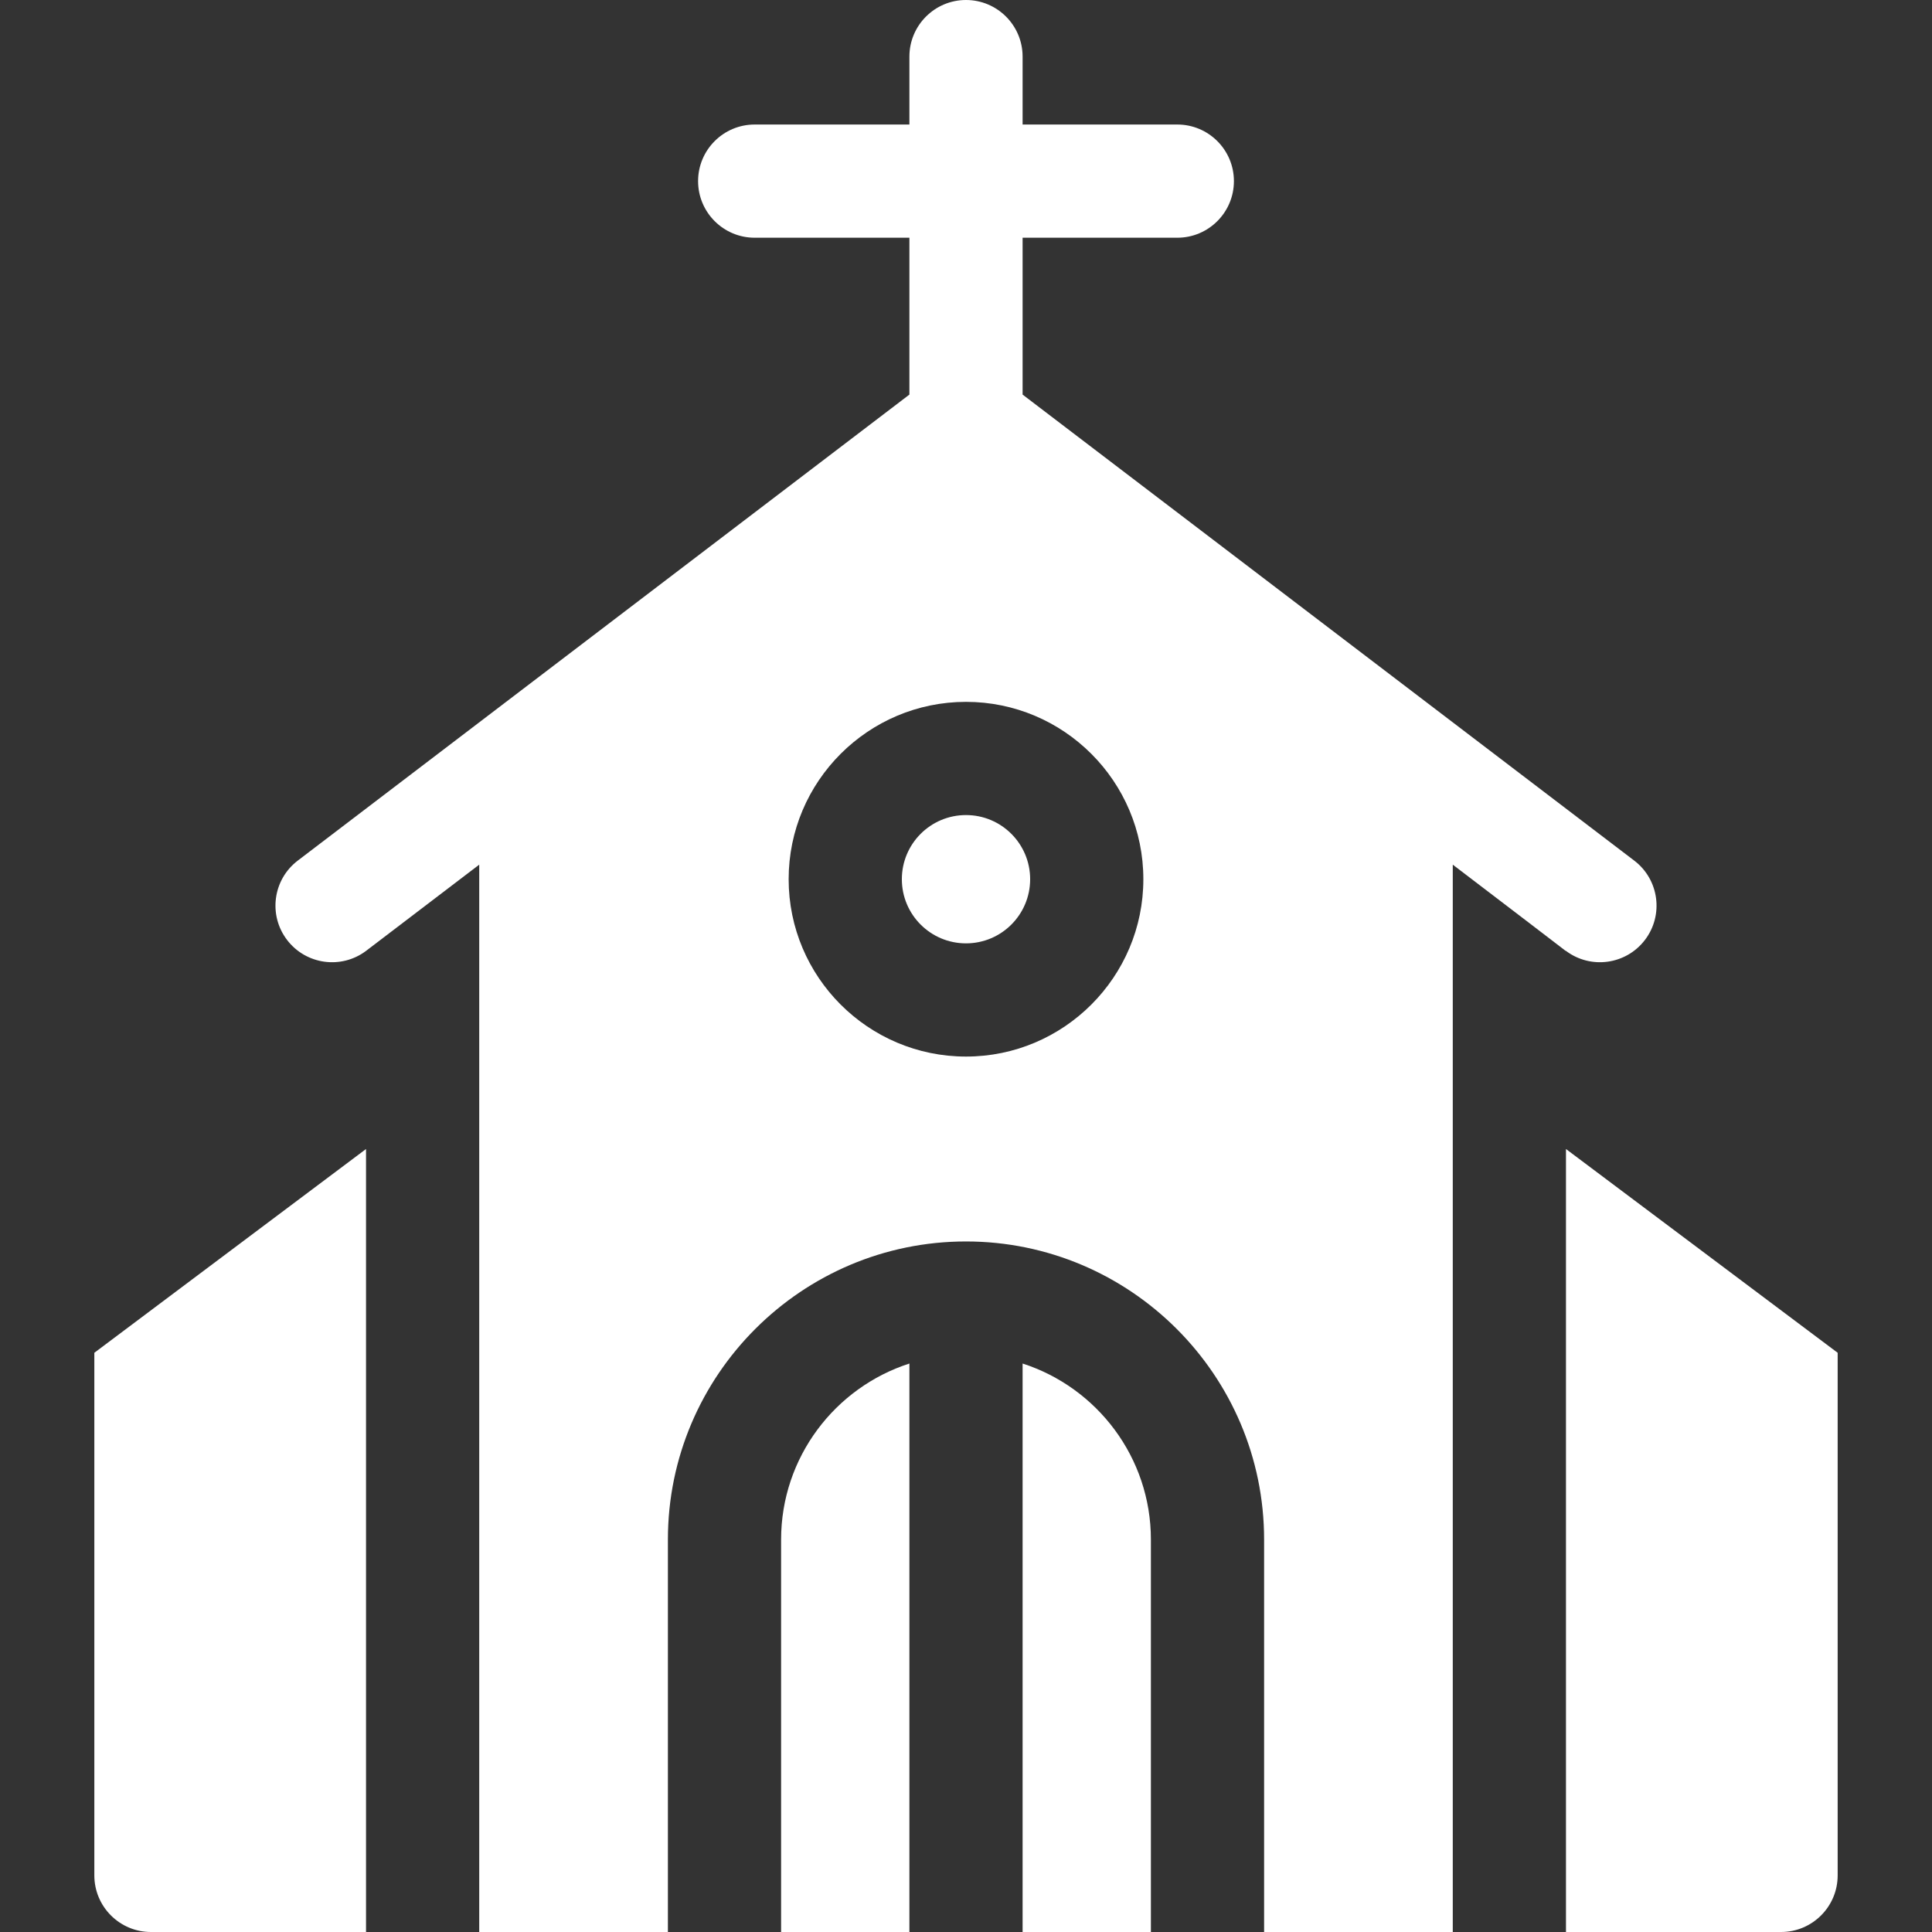 <svg id="wedding" enable-background="new 0 0 512 512"  viewBox="0 0 512 512" fill="#fff" xmlns="http://www.w3.org/2000/svg"><rect x="0" y="0" width="512" height="512" fill="#333333" stroke="none"/><g><path d="m435.93 249.09c5.02-6.59 3.75-16-2.84-21.02l-162.09-123.5v-41.57h41c8.28 0 15-6.72 15-15s-6.72-15-15-15h-41v-18c0-8.28-6.72-15-15-15s-15 6.72-15 15v18h-41c-8.28 0-15 6.72-15 15s6.72 15 15 15h41v41.57l-162.09 123.5c-6.59 5.02-7.86 14.43-2.84 21.02 5.006 6.567 14.359 7.844 20.93 2.91.03-.02.06-.05.09-.07l29.91-22.787v282.857h50v-104c0-43.642 35.542-79 79-79 43.468 0 79 35.368 79 79v104h50v-282.857c37.138 28.294 28.749 22.044 30 22.857 6.577 4.938 15.929 3.651 20.93-2.91zm-179.93 30.91c-25.92 0-47-21.08-47-47s21.08-47 47-47 47 21.08 47 47-21.08 47-47 47z"/><circle cx="256" cy="233" r="17"/><path d="m207 408v104h34v-150.65c-19.7 6.35-34 24.86-34 46.65z"/><path d="m271 361.35v150.65h34v-104c0-21.79-14.3-40.3-34-46.65z"/><path d="m25 497c0 8.28 6.72 15 15 15h57v-207.5l-72 54z"/><path d="m415 304.5v207.5h57c8.28 0 15-6.72 15-15v-138.5z"/></g></svg>